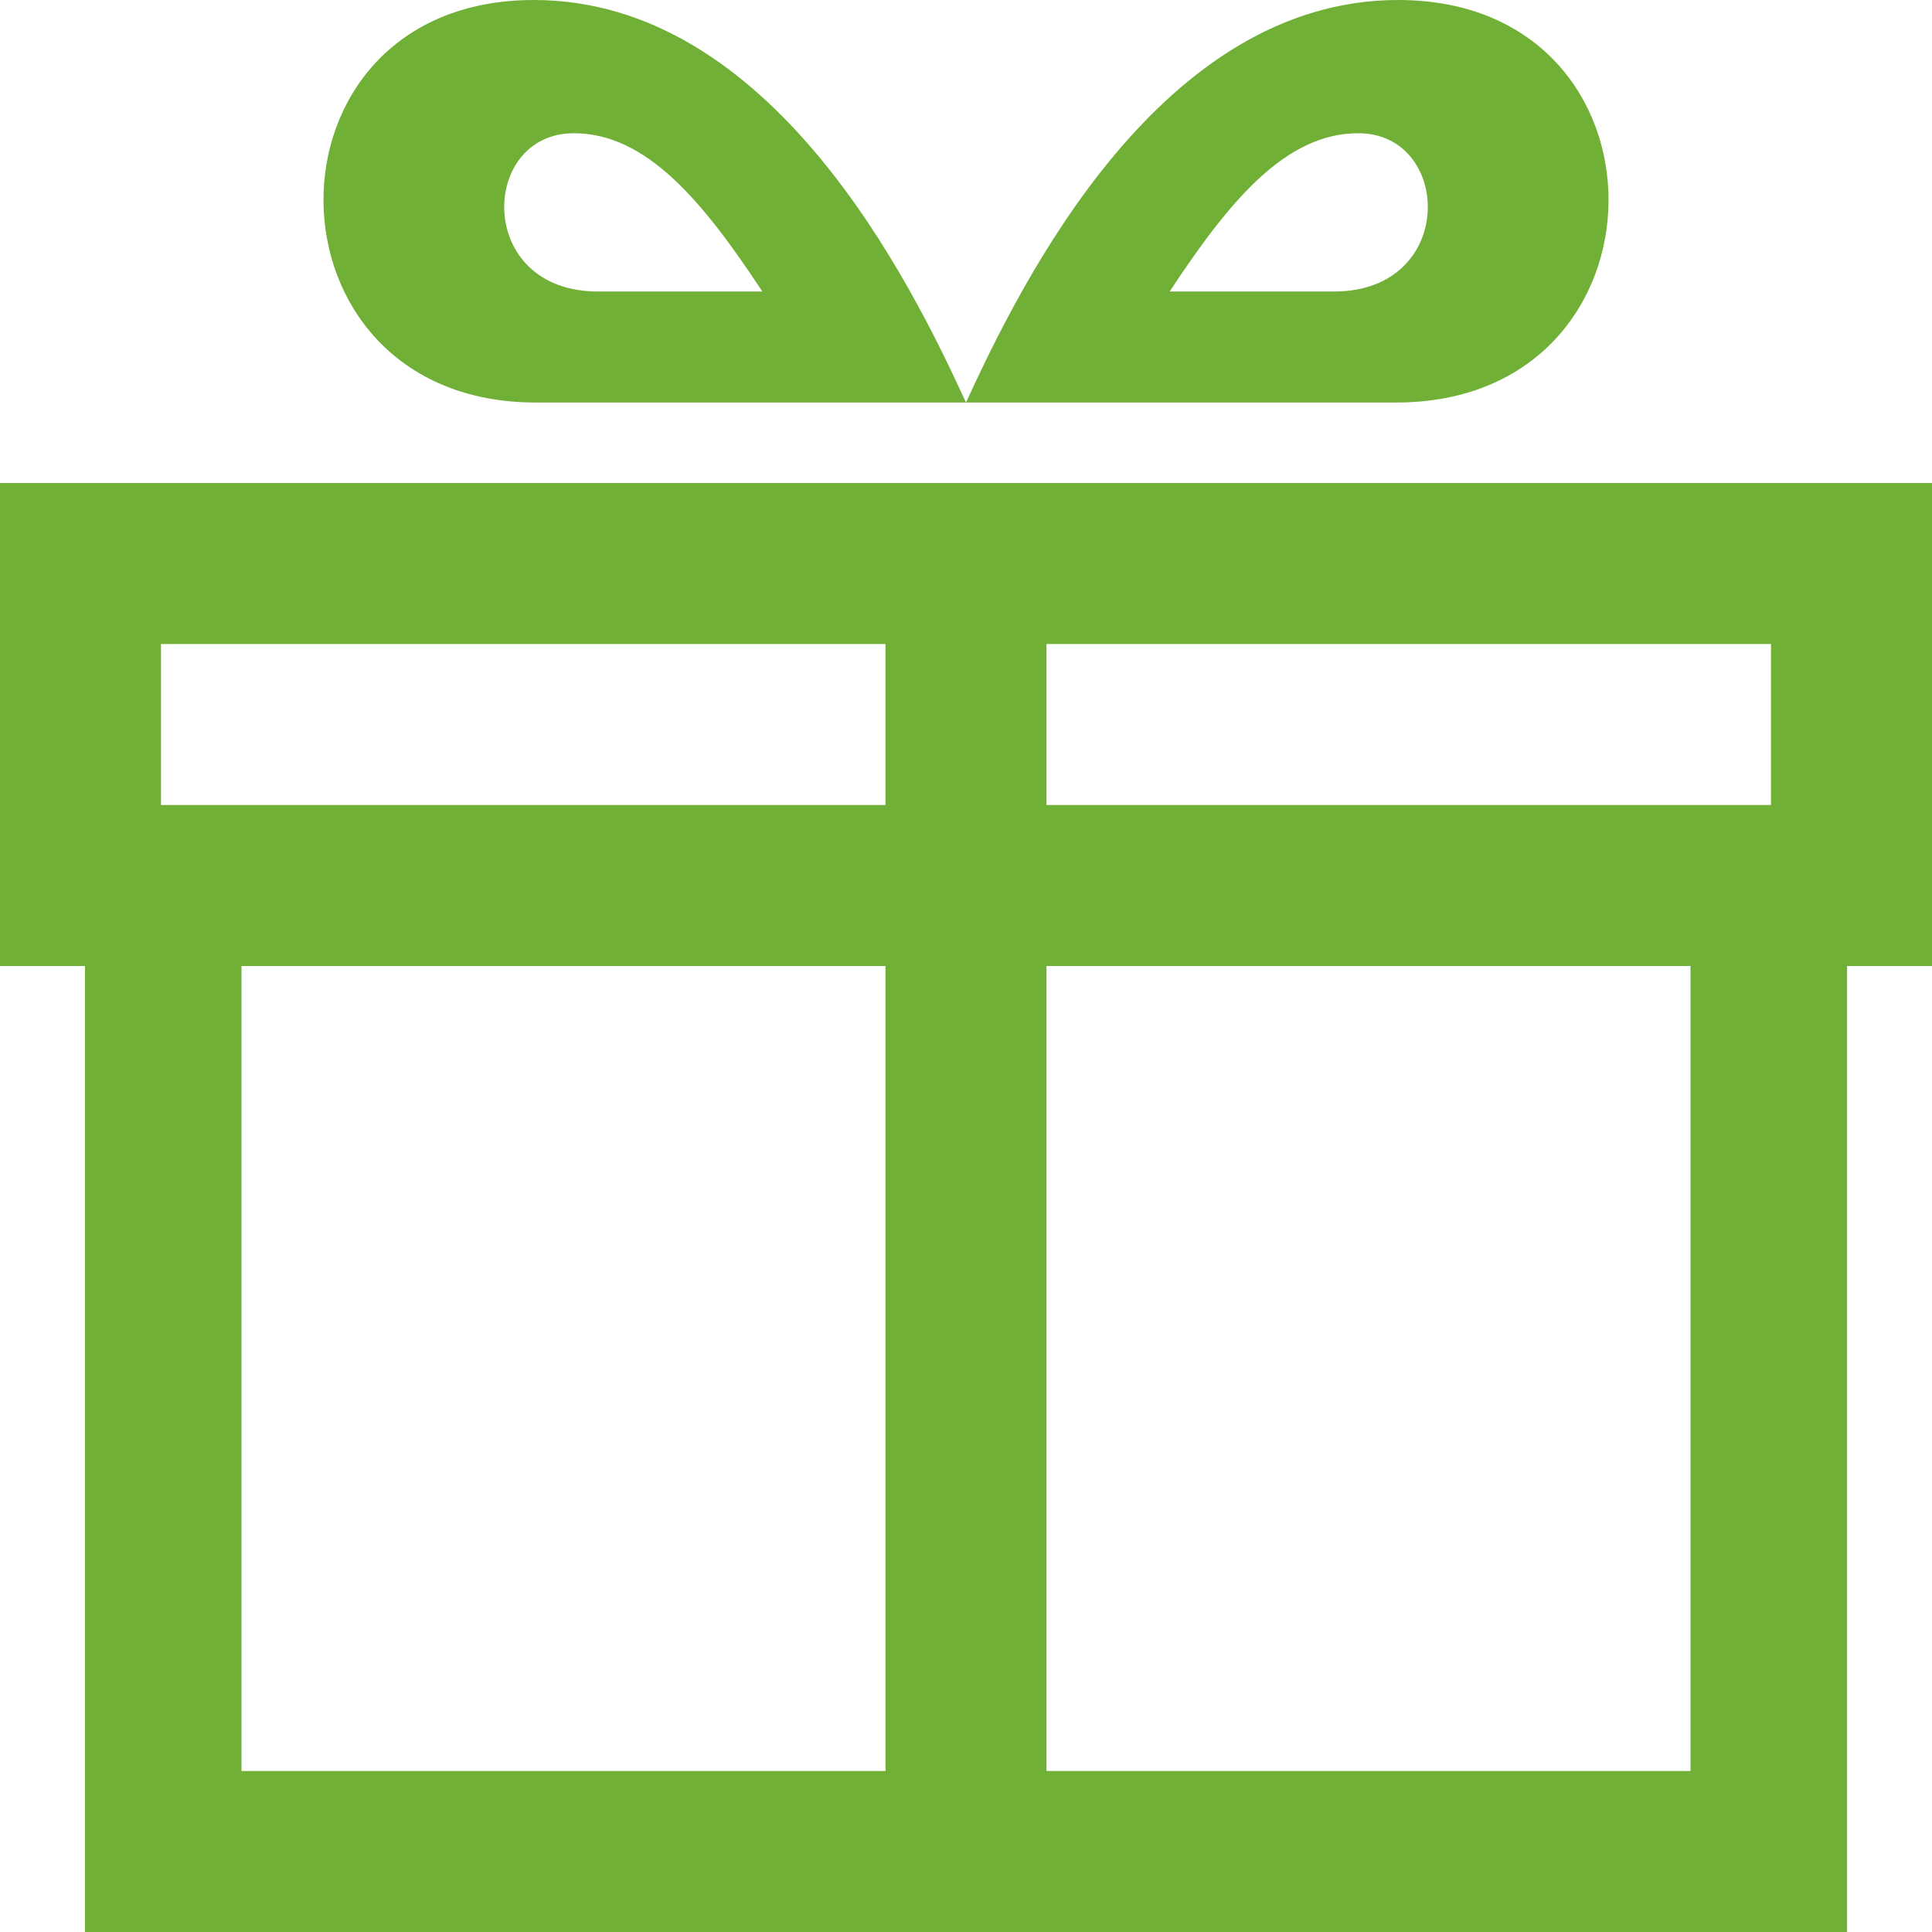 <svg width="50" height="50" viewBox="0 0 50 50" fill="none" xmlns="http://www.w3.org/2000/svg">
<g clip-path="url(#clip0_29_117)">
<path d="M36.185 0C30.046 0 26.454 7.246 25 10.417H36.135C43.413 10.417 43.49 0 36.185 0ZM34.527 7.544H30.271C31.81 5.208 33.267 3.448 35.15 3.448C37.592 3.448 37.708 7.544 34.527 7.544ZM13.865 10.417H25C23.546 7.246 19.954 0 13.815 0C6.51 0 6.588 10.417 13.865 10.417ZM14.85 3.448C16.731 3.448 18.19 5.208 19.729 7.544H15.473C12.292 7.544 12.408 3.448 14.85 3.448ZM50 12.5H0V25H2.2V50H47.802V25H50V12.5ZM22.917 45.833H6.25V25H22.917V45.833ZM22.917 20.833H4.167V16.667H22.917V20.833ZM27.083 16.667H45.833V20.833H27.083V16.667ZM43.75 45.833H27.083V25H43.75V45.833Z" fill="#70B036"/>
</g>
<defs>
<clipPath id="clip0_29_117">
<rect width="50" height="50" fill="white"/>
</clipPath>
</defs>
</svg>
